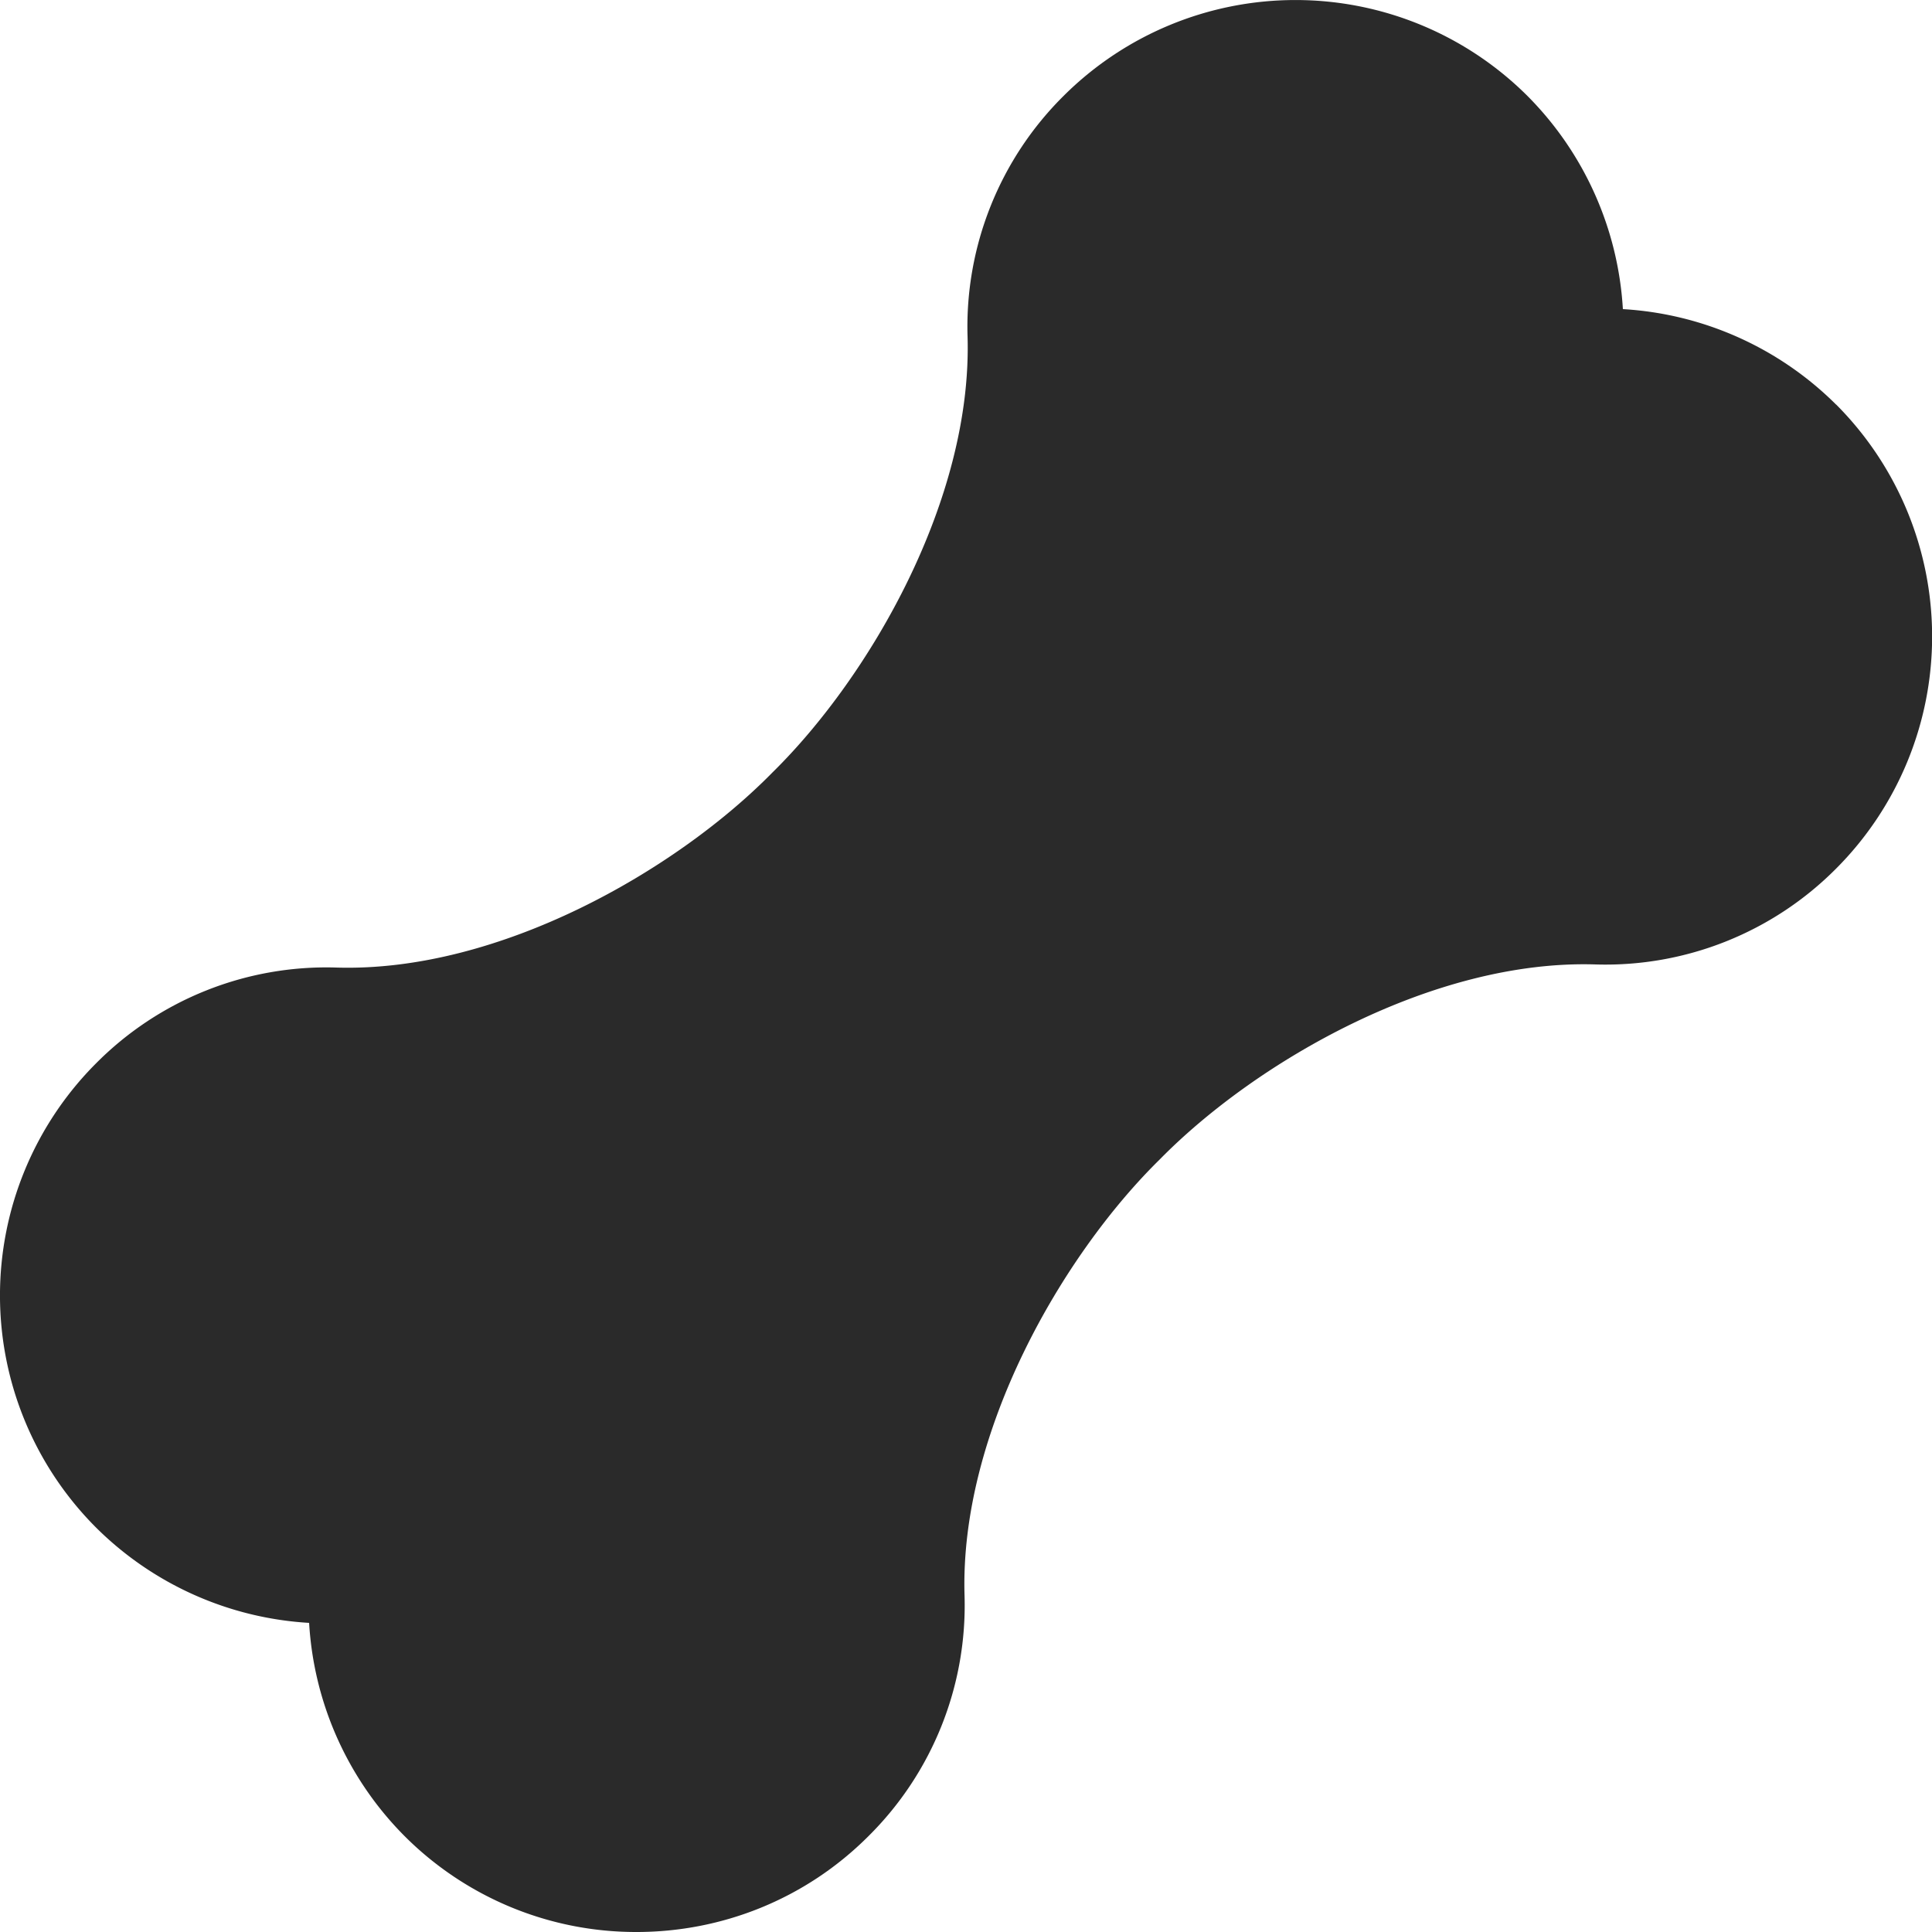 <svg xmlns="http://www.w3.org/2000/svg" width="20" height="20" viewBox="0 0 20 20">
    <g fill="none" fill-rule="evenodd">
        <path d="M0 0h20v20H0z"/>
        <path fill="#2A2A2A" d="M19.007 4.188A3.41 3.41 0 0 0 16.8 3.2a3.41 3.41 0 0 0-.988-2.207 3.4 3.4 0 0 0-4.802 0 3.365 3.365 0 0 0-.994 2.488C10.068 5.168 9.007 7.002 8 7.993L7.993 8c-.99 1.007-2.825 2.068-4.512 2.016a3.36 3.36 0 0 0-2.488.993 3.4 3.4 0 0 0 0 4.803A3.41 3.41 0 0 0 3.2 16.8a3.41 3.41 0 0 0 .988 2.207A3.385 3.385 0 0 0 6.59 20c.87 0 1.74-.331 2.401-.993a3.364 3.364 0 0 0 .994-2.488c-.052-1.687 1.009-3.521 2.016-4.512l.007-.007c.99-1.007 2.826-2.07 4.512-2.016a3.366 3.366 0 0 0 2.488-.993 3.4 3.4 0 0 0 0-4.803"/>
    </g>
</svg>
